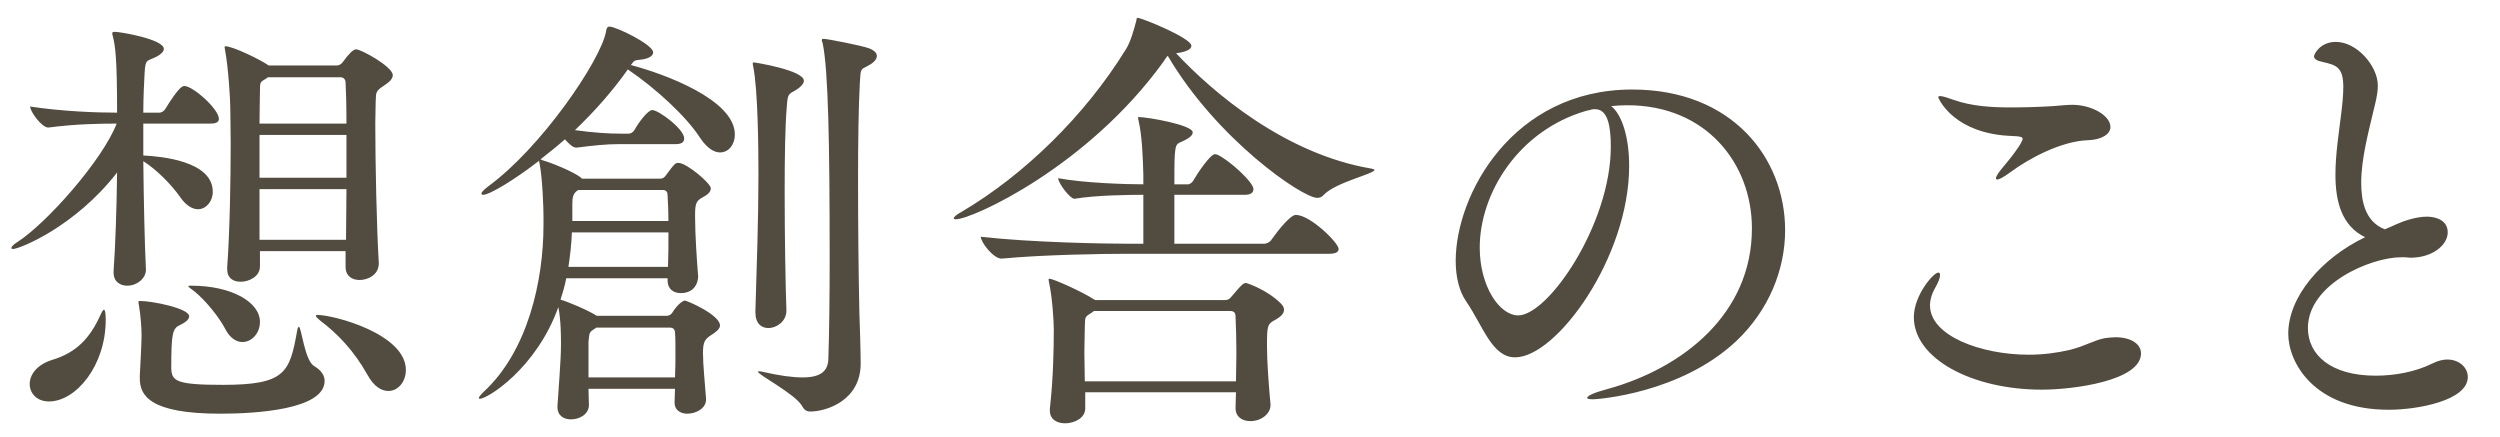 <svg width="103" height="18" viewBox="0 0 103 18" fill="none" xmlns="http://www.w3.org/2000/svg">
<path d="M15.606 10.816V10.852C15.606 11.338 15.138 11.536 14.814 11.536C14.508 11.536 14.238 11.374 14.238 10.996V10.348H10.71V10.978C10.71 11.392 10.26 11.608 9.918 11.608C9.612 11.608 9.36 11.464 9.36 11.086V11.014C9.468 9.538 9.504 7.396 9.504 5.902C9.504 5.218 9.486 4.66 9.486 4.372C9.486 4.138 9.414 2.806 9.27 2.05C9.27 1.996 9.252 1.978 9.252 1.942C9.252 1.924 9.27 1.906 9.288 1.906C9.594 1.906 10.746 2.464 11.07 2.698H13.878C13.95 2.698 14.04 2.662 14.112 2.572C14.346 2.248 14.544 2.032 14.67 2.032C14.886 2.032 16.182 2.752 16.182 3.094C16.182 3.256 16.038 3.382 15.822 3.526C15.462 3.76 15.498 3.814 15.48 4.156C15.48 4.354 15.462 4.696 15.462 5.092C15.462 6.64 15.516 9.358 15.606 10.816ZM6.012 11.104V11.122C6.012 11.446 5.67 11.77 5.238 11.77C4.95 11.77 4.68 11.608 4.68 11.23V11.158C4.752 10.168 4.806 8.602 4.824 7.108C3.078 9.358 0.792 10.258 0.54 10.258C0.486 10.258 0.468 10.24 0.468 10.222C0.468 10.168 0.54 10.078 0.72 9.97C1.944 9.178 4.23 6.586 4.806 5.092C4.05 5.092 3.114 5.11 1.998 5.254H1.98C1.728 5.254 1.242 4.606 1.242 4.39C2.556 4.588 3.96 4.642 4.824 4.642C4.824 2.374 4.752 1.906 4.644 1.474C4.626 1.438 4.626 1.402 4.626 1.366C4.626 1.33 4.644 1.312 4.734 1.312C4.968 1.312 6.75 1.618 6.75 2.014C6.75 2.122 6.624 2.248 6.444 2.338C6.048 2.536 5.994 2.41 5.958 3.004C5.94 3.382 5.904 3.958 5.904 4.642H6.57C6.642 4.642 6.75 4.588 6.804 4.498C7.38 3.562 7.524 3.544 7.596 3.544C7.956 3.544 9.018 4.498 9.018 4.894C9.018 5.002 8.946 5.092 8.676 5.092H5.904V6.406C6.606 6.442 8.766 6.622 8.766 7.9C8.766 8.296 8.496 8.62 8.154 8.62C7.938 8.62 7.668 8.476 7.434 8.134C7.056 7.594 6.444 6.982 5.904 6.64C5.922 8.278 5.958 10.006 6.012 11.104ZM5.76 15.586V15.478C5.778 15.064 5.832 14.2 5.832 13.822C5.832 13.498 5.796 13.012 5.724 12.58C5.706 12.508 5.706 12.472 5.706 12.436C5.706 12.418 5.706 12.4 5.76 12.4C6.282 12.4 7.794 12.706 7.794 13.03C7.794 13.138 7.686 13.264 7.416 13.39C7.11 13.534 7.056 13.714 7.056 15.172C7.074 15.694 7.236 15.856 9.18 15.856C11.754 15.856 11.934 15.352 12.24 13.642C12.258 13.516 12.294 13.462 12.312 13.462C12.42 13.462 12.546 14.848 12.942 15.082C13.248 15.262 13.374 15.478 13.374 15.694C13.374 16.882 10.512 17.044 9.072 17.044C6.156 17.044 5.76 16.288 5.76 15.586ZM14.274 7.792H10.692V9.88H14.256C14.256 9.232 14.274 8.512 14.274 7.792ZM14.04 3.184H11.034C10.998 3.22 10.944 3.256 10.872 3.292C10.728 3.382 10.71 3.4 10.71 3.742C10.71 4.03 10.692 4.516 10.692 5.092H14.274C14.274 4.318 14.256 3.706 14.238 3.4C14.238 3.292 14.166 3.184 14.04 3.184ZM14.274 7.324V5.56H10.692V7.324H14.274ZM2.016 16.54C1.512 16.54 1.224 16.198 1.224 15.82C1.224 15.442 1.512 15.028 2.142 14.83C3.168 14.524 3.708 13.912 4.122 13.012C4.194 12.85 4.248 12.76 4.284 12.76C4.356 12.76 4.356 13.138 4.356 13.174C4.356 15.064 3.132 16.54 2.016 16.54ZM16.002 16.108C15.714 16.108 15.408 15.928 15.138 15.442C14.598 14.47 13.914 13.75 13.194 13.21C13.068 13.102 13.014 13.048 13.014 13.012C13.014 12.994 13.032 12.976 13.086 12.976C13.734 12.976 16.722 13.75 16.722 15.244C16.722 15.73 16.398 16.108 16.002 16.108ZM9.99 14.092C9.738 14.092 9.468 13.93 9.27 13.534C9.036 13.084 8.478 12.382 8.01 12.004C7.866 11.896 7.758 11.824 7.758 11.788C7.758 11.77 7.794 11.77 7.884 11.77C9.522 11.77 10.71 12.436 10.71 13.264C10.71 13.732 10.368 14.092 9.99 14.092ZM29.088 16.414V16.468C29.088 16.828 28.674 17.044 28.314 17.044C28.044 17.044 27.792 16.9 27.792 16.594V16.576C27.792 16.414 27.81 16.216 27.81 16.018H24.246C24.246 16.288 24.264 16.522 24.264 16.684C24.264 17.062 23.886 17.278 23.526 17.278C23.238 17.278 22.968 17.134 22.968 16.774V16.72C23.004 16.09 23.112 14.866 23.112 14.218V14.092C23.112 13.912 23.112 13.192 23.004 12.652C22.104 15.172 20.088 16.432 19.764 16.432C19.746 16.432 19.728 16.414 19.728 16.396C19.728 16.36 19.782 16.288 19.926 16.144C21.744 14.47 22.392 11.572 22.392 9.268V8.908C22.392 8.638 22.356 7.378 22.23 6.73C22.212 6.676 22.212 6.64 22.212 6.622C21.24 7.378 20.178 8.026 19.908 8.026C19.854 8.026 19.836 8.008 19.836 7.972C19.836 7.918 19.926 7.828 20.106 7.684C22.284 6.1 24.732 2.518 24.966 1.312C24.984 1.204 25.002 1.096 25.11 1.096C25.38 1.096 26.91 1.834 26.91 2.158C26.91 2.302 26.73 2.428 26.352 2.464C26.154 2.482 26.136 2.482 25.992 2.68C27.36 3.04 30.276 4.102 30.276 5.542C30.276 5.956 30.024 6.28 29.664 6.28C29.412 6.28 29.124 6.1 28.836 5.668C28.278 4.804 27.036 3.652 25.866 2.86C25.272 3.706 24.534 4.552 23.688 5.362C24.498 5.47 25.038 5.506 25.56 5.506H25.92C25.974 5.506 26.082 5.452 26.136 5.362C26.316 5.038 26.694 4.534 26.874 4.534C27.126 4.534 28.188 5.308 28.188 5.704C28.188 5.83 28.116 5.938 27.846 5.938H25.488C24.984 5.938 24.462 5.992 23.76 6.082H23.742C23.598 6.082 23.436 5.92 23.274 5.74C22.95 6.028 22.608 6.298 22.266 6.568C22.284 6.568 22.32 6.586 22.356 6.604C22.734 6.712 23.58 7.054 23.922 7.306L23.976 7.36H27.198C27.27 7.36 27.342 7.342 27.414 7.252C27.81 6.712 27.828 6.712 27.954 6.712C28.296 6.712 29.286 7.558 29.286 7.756C29.286 7.918 29.142 8.026 28.944 8.134C28.71 8.26 28.638 8.368 28.638 8.8V8.98C28.638 9.646 28.71 10.744 28.764 11.392C28.764 11.41 28.764 12.076 28.044 12.076C27.756 12.076 27.504 11.914 27.504 11.554V11.464H23.328C23.274 11.77 23.184 12.058 23.094 12.346C23.364 12.418 24.228 12.778 24.588 13.012H27.45C27.522 13.012 27.612 12.994 27.684 12.904C27.972 12.436 28.206 12.382 28.206 12.382C28.314 12.382 29.664 12.976 29.664 13.408C29.664 13.552 29.502 13.678 29.304 13.804C29.052 13.966 28.962 14.074 28.962 14.542C28.962 15.01 29.052 15.91 29.088 16.414ZM35.46 14.974C35.46 16.522 34.02 16.954 33.39 16.954C33.228 16.954 33.138 16.9 33.03 16.702C32.706 16.198 31.23 15.442 31.23 15.316C31.23 15.298 31.23 15.298 31.266 15.298C31.302 15.298 31.338 15.298 31.41 15.316C32.112 15.478 32.652 15.55 33.066 15.55C33.804 15.55 34.11 15.298 34.128 14.794C34.164 13.714 34.182 12.238 34.182 10.672C34.182 5.956 34.128 2.896 33.894 1.78C33.876 1.726 33.858 1.69 33.858 1.654C33.858 1.618 33.876 1.6 33.93 1.6C34.092 1.6 35.55 1.888 35.82 1.996C36.036 2.086 36.126 2.194 36.126 2.302C36.126 2.464 35.964 2.608 35.748 2.716C35.46 2.878 35.46 2.788 35.424 3.436C35.37 4.48 35.352 5.884 35.352 7.396C35.352 9.214 35.37 11.194 35.406 12.868C35.424 13.336 35.46 14.524 35.46 14.974ZM32.4 12.76V12.796C32.4 13.264 31.968 13.516 31.662 13.516C31.374 13.516 31.122 13.336 31.122 12.868V12.832C31.176 11.014 31.248 9.034 31.248 7.216C31.248 6.154 31.23 3.724 31.032 2.734C31.014 2.68 31.014 2.626 31.014 2.608C31.014 2.572 31.032 2.572 31.05 2.572C31.122 2.572 33.12 2.896 33.12 3.328C33.12 3.454 32.976 3.598 32.796 3.706C32.49 3.886 32.454 3.85 32.418 4.372C32.346 5.182 32.328 6.514 32.328 7.9C32.328 9.79 32.364 11.806 32.4 12.76ZM27.612 13.498H24.57L24.462 13.57C24.3 13.678 24.282 13.678 24.246 14.074V15.55H27.81C27.828 15.19 27.828 14.83 27.828 14.506C27.828 14.182 27.828 13.894 27.81 13.696C27.81 13.588 27.738 13.498 27.612 13.498ZM27.54 9.574H23.562C23.544 10.06 23.49 10.528 23.418 10.996H27.522C27.54 10.528 27.54 10.042 27.54 9.574ZM27.306 7.828H23.832C23.814 7.828 23.814 7.846 23.796 7.846C23.598 7.972 23.58 8.17 23.58 8.422V9.106H27.54C27.54 8.728 27.522 8.368 27.504 8.044C27.504 7.936 27.468 7.828 27.306 7.828ZM52.344 16.648V16.702C52.344 17.044 51.966 17.35 51.516 17.35C51.192 17.35 50.904 17.188 50.904 16.81V16.792C50.904 16.594 50.922 16.378 50.922 16.162H44.712V16.828C44.712 17.224 44.262 17.44 43.884 17.44C43.542 17.44 43.254 17.278 43.254 16.918V16.846C43.398 15.55 43.416 14.344 43.416 13.552C43.416 13.282 43.362 12.274 43.218 11.626C43.218 11.572 43.2 11.554 43.2 11.518C43.2 11.5 43.218 11.482 43.236 11.482C43.38 11.482 44.568 12.004 45.09 12.346C45.108 12.346 45.108 12.364 45.126 12.364H50.454C50.544 12.364 50.634 12.346 50.706 12.256C51.21 11.662 51.228 11.662 51.354 11.662C51.354 11.662 52.182 11.914 52.776 12.508C52.866 12.598 52.902 12.688 52.902 12.76C52.902 12.904 52.794 13.03 52.578 13.156C52.218 13.354 52.2 13.372 52.2 14.254C52.2 14.92 52.272 15.856 52.344 16.648ZM48.114 2.302C48.06 2.338 48.024 2.41 47.952 2.518C44.82 6.874 40.05 9.034 39.384 9.034C39.33 9.034 39.294 9.016 39.294 8.998C39.294 8.944 39.384 8.854 39.618 8.728C42.21 7.198 44.712 4.75 46.386 2.032C46.584 1.726 46.728 1.186 46.818 0.844C46.836 0.772 46.818 0.736 46.872 0.736C47.034 0.736 49.086 1.564 49.086 1.888C49.086 2.032 48.87 2.14 48.456 2.194C49.968 3.814 52.956 6.352 56.502 6.946C56.592 6.964 56.628 6.982 56.628 7C56.628 7.162 55.044 7.504 54.54 8.026C54.468 8.116 54.378 8.152 54.27 8.152C53.658 8.152 50.13 5.74 48.114 2.302ZM54.756 10.456H46.404C45.432 10.456 43.002 10.492 41.274 10.654H41.256C40.932 10.654 40.41 9.988 40.41 9.754C42.444 9.988 45.486 10.042 46.494 10.042H47.106V8.026C46.476 8.026 45.144 8.044 44.28 8.188H44.262C44.082 8.188 43.596 7.54 43.596 7.342C44.658 7.54 46.386 7.594 47.106 7.594V7.216C47.088 6.496 47.052 5.578 46.908 4.966C46.89 4.912 46.89 4.876 46.89 4.84C46.89 4.822 46.89 4.822 46.908 4.822C47.268 4.822 49.14 5.146 49.14 5.452C49.14 5.56 49.032 5.668 48.816 5.776C48.51 5.938 48.438 5.848 48.402 6.388C48.384 6.64 48.384 7.09 48.384 7.594H48.96C48.996 7.594 49.104 7.54 49.158 7.45C49.32 7.162 49.86 6.352 50.058 6.352C50.094 6.352 50.13 6.37 50.148 6.37C50.634 6.586 51.642 7.504 51.642 7.792C51.642 7.9 51.57 8.026 51.3 8.026H48.384V10.042H52.074C52.2 10.042 52.326 9.97 52.38 9.88C52.686 9.448 53.172 8.854 53.388 8.854C53.982 8.854 55.152 10.006 55.152 10.258C55.152 10.366 55.062 10.456 54.756 10.456ZM50.688 12.814H45.072L44.946 12.904C44.676 13.066 44.712 13.066 44.694 13.48C44.694 13.786 44.676 14.146 44.676 14.524C44.676 14.902 44.694 15.298 44.694 15.712H50.922C50.922 15.316 50.94 14.938 50.94 14.542C50.94 14.002 50.922 13.48 50.904 13.03C50.904 12.904 50.85 12.814 50.688 12.814ZM67.049 4.336H66.977C66.779 4.336 66.581 4.354 66.383 4.372C66.833 4.732 67.121 5.668 67.121 6.838C67.121 10.6 64.133 14.722 62.423 14.722C61.469 14.722 61.109 13.444 60.407 12.418C60.119 12.004 59.975 11.41 59.975 10.744C59.975 8.026 62.315 3.688 67.247 3.688C71.369 3.688 73.547 6.514 73.547 9.484C73.547 11.104 72.881 12.778 71.531 14.056C69.227 16.216 65.807 16.45 65.645 16.45C65.465 16.45 65.393 16.432 65.393 16.396C65.393 16.306 65.663 16.18 66.203 16.036C69.353 15.172 72.179 12.922 72.179 9.412C72.179 6.73 70.289 4.336 67.049 4.336ZM65.411 4.552L65.339 4.57C62.567 5.38 60.965 7.954 60.965 10.204C60.965 11.788 61.775 12.994 62.549 12.994C63.791 12.994 66.365 9.232 66.365 6.046C66.365 5.236 66.257 4.498 65.717 4.498C65.663 4.498 65.609 4.498 65.555 4.516C65.501 4.534 65.447 4.552 65.411 4.552ZM86.95 5.236C86.95 5.524 86.59 5.758 86.032 5.776C84.916 5.812 83.584 6.532 82.81 7.108C82.54 7.306 82.36 7.396 82.288 7.396C82.252 7.396 82.234 7.378 82.234 7.342C82.234 7.27 82.324 7.126 82.504 6.91C83.116 6.19 83.332 5.812 83.332 5.722C83.332 5.65 83.26 5.632 83.098 5.614C82.864 5.596 82.612 5.596 82.378 5.56C80.398 5.308 79.858 4.048 79.858 4.012C79.858 3.976 79.876 3.958 79.93 3.958C80.038 3.958 80.254 4.03 80.506 4.12C81.226 4.372 82.018 4.426 82.846 4.426C83.404 4.426 83.998 4.408 84.592 4.372C84.862 4.354 85.114 4.318 85.384 4.318C86.158 4.318 86.95 4.75 86.95 5.236ZM88.21 14.56C88.21 15.694 85.402 16.054 84.124 16.054C81.244 16.054 78.85 14.776 78.85 13.066C78.85 12.166 79.66 11.23 79.858 11.23C79.912 11.23 79.93 11.266 79.93 11.338C79.93 11.446 79.858 11.626 79.768 11.788C79.606 12.058 79.516 12.328 79.516 12.58C79.516 13.84 81.622 14.614 83.584 14.614C84.16 14.614 84.736 14.542 85.276 14.416C85.924 14.254 86.302 14.002 86.734 13.93C86.878 13.912 87.022 13.894 87.148 13.894C87.814 13.894 88.21 14.182 88.21 14.56ZM99.082 10.6H98.92C97.678 10.6 95.086 11.698 95.086 13.516C95.086 14.614 96.022 15.478 97.876 15.478C98.632 15.478 99.496 15.334 100.216 14.974C100.432 14.866 100.648 14.812 100.828 14.812C101.332 14.812 101.674 15.154 101.674 15.532C101.674 16.504 99.604 16.882 98.416 16.882C95.32 16.882 94.276 14.92 94.276 13.75C94.276 12.22 95.644 10.636 97.444 9.772C96.472 9.304 96.22 8.296 96.22 7.198C96.22 6.352 96.364 5.452 96.454 4.714C96.508 4.282 96.544 3.904 96.544 3.58C96.544 2.752 96.238 2.68 95.698 2.554C95.446 2.5 95.338 2.428 95.338 2.32C95.338 2.23 95.59 1.726 96.238 1.726C97.102 1.726 97.966 2.716 97.966 3.526C97.966 3.904 97.858 4.264 97.768 4.642C97.57 5.488 97.282 6.568 97.282 7.522C97.282 8.26 97.426 9.124 98.254 9.448C98.614 9.304 98.848 9.16 99.298 9.034C99.496 8.98 99.748 8.926 99.982 8.926C100.36 8.926 100.846 9.07 100.846 9.574C100.846 10.096 100.216 10.618 99.316 10.618C99.244 10.618 99.154 10.6 99.082 10.6Z" fill="#524B40"/>
</svg>
